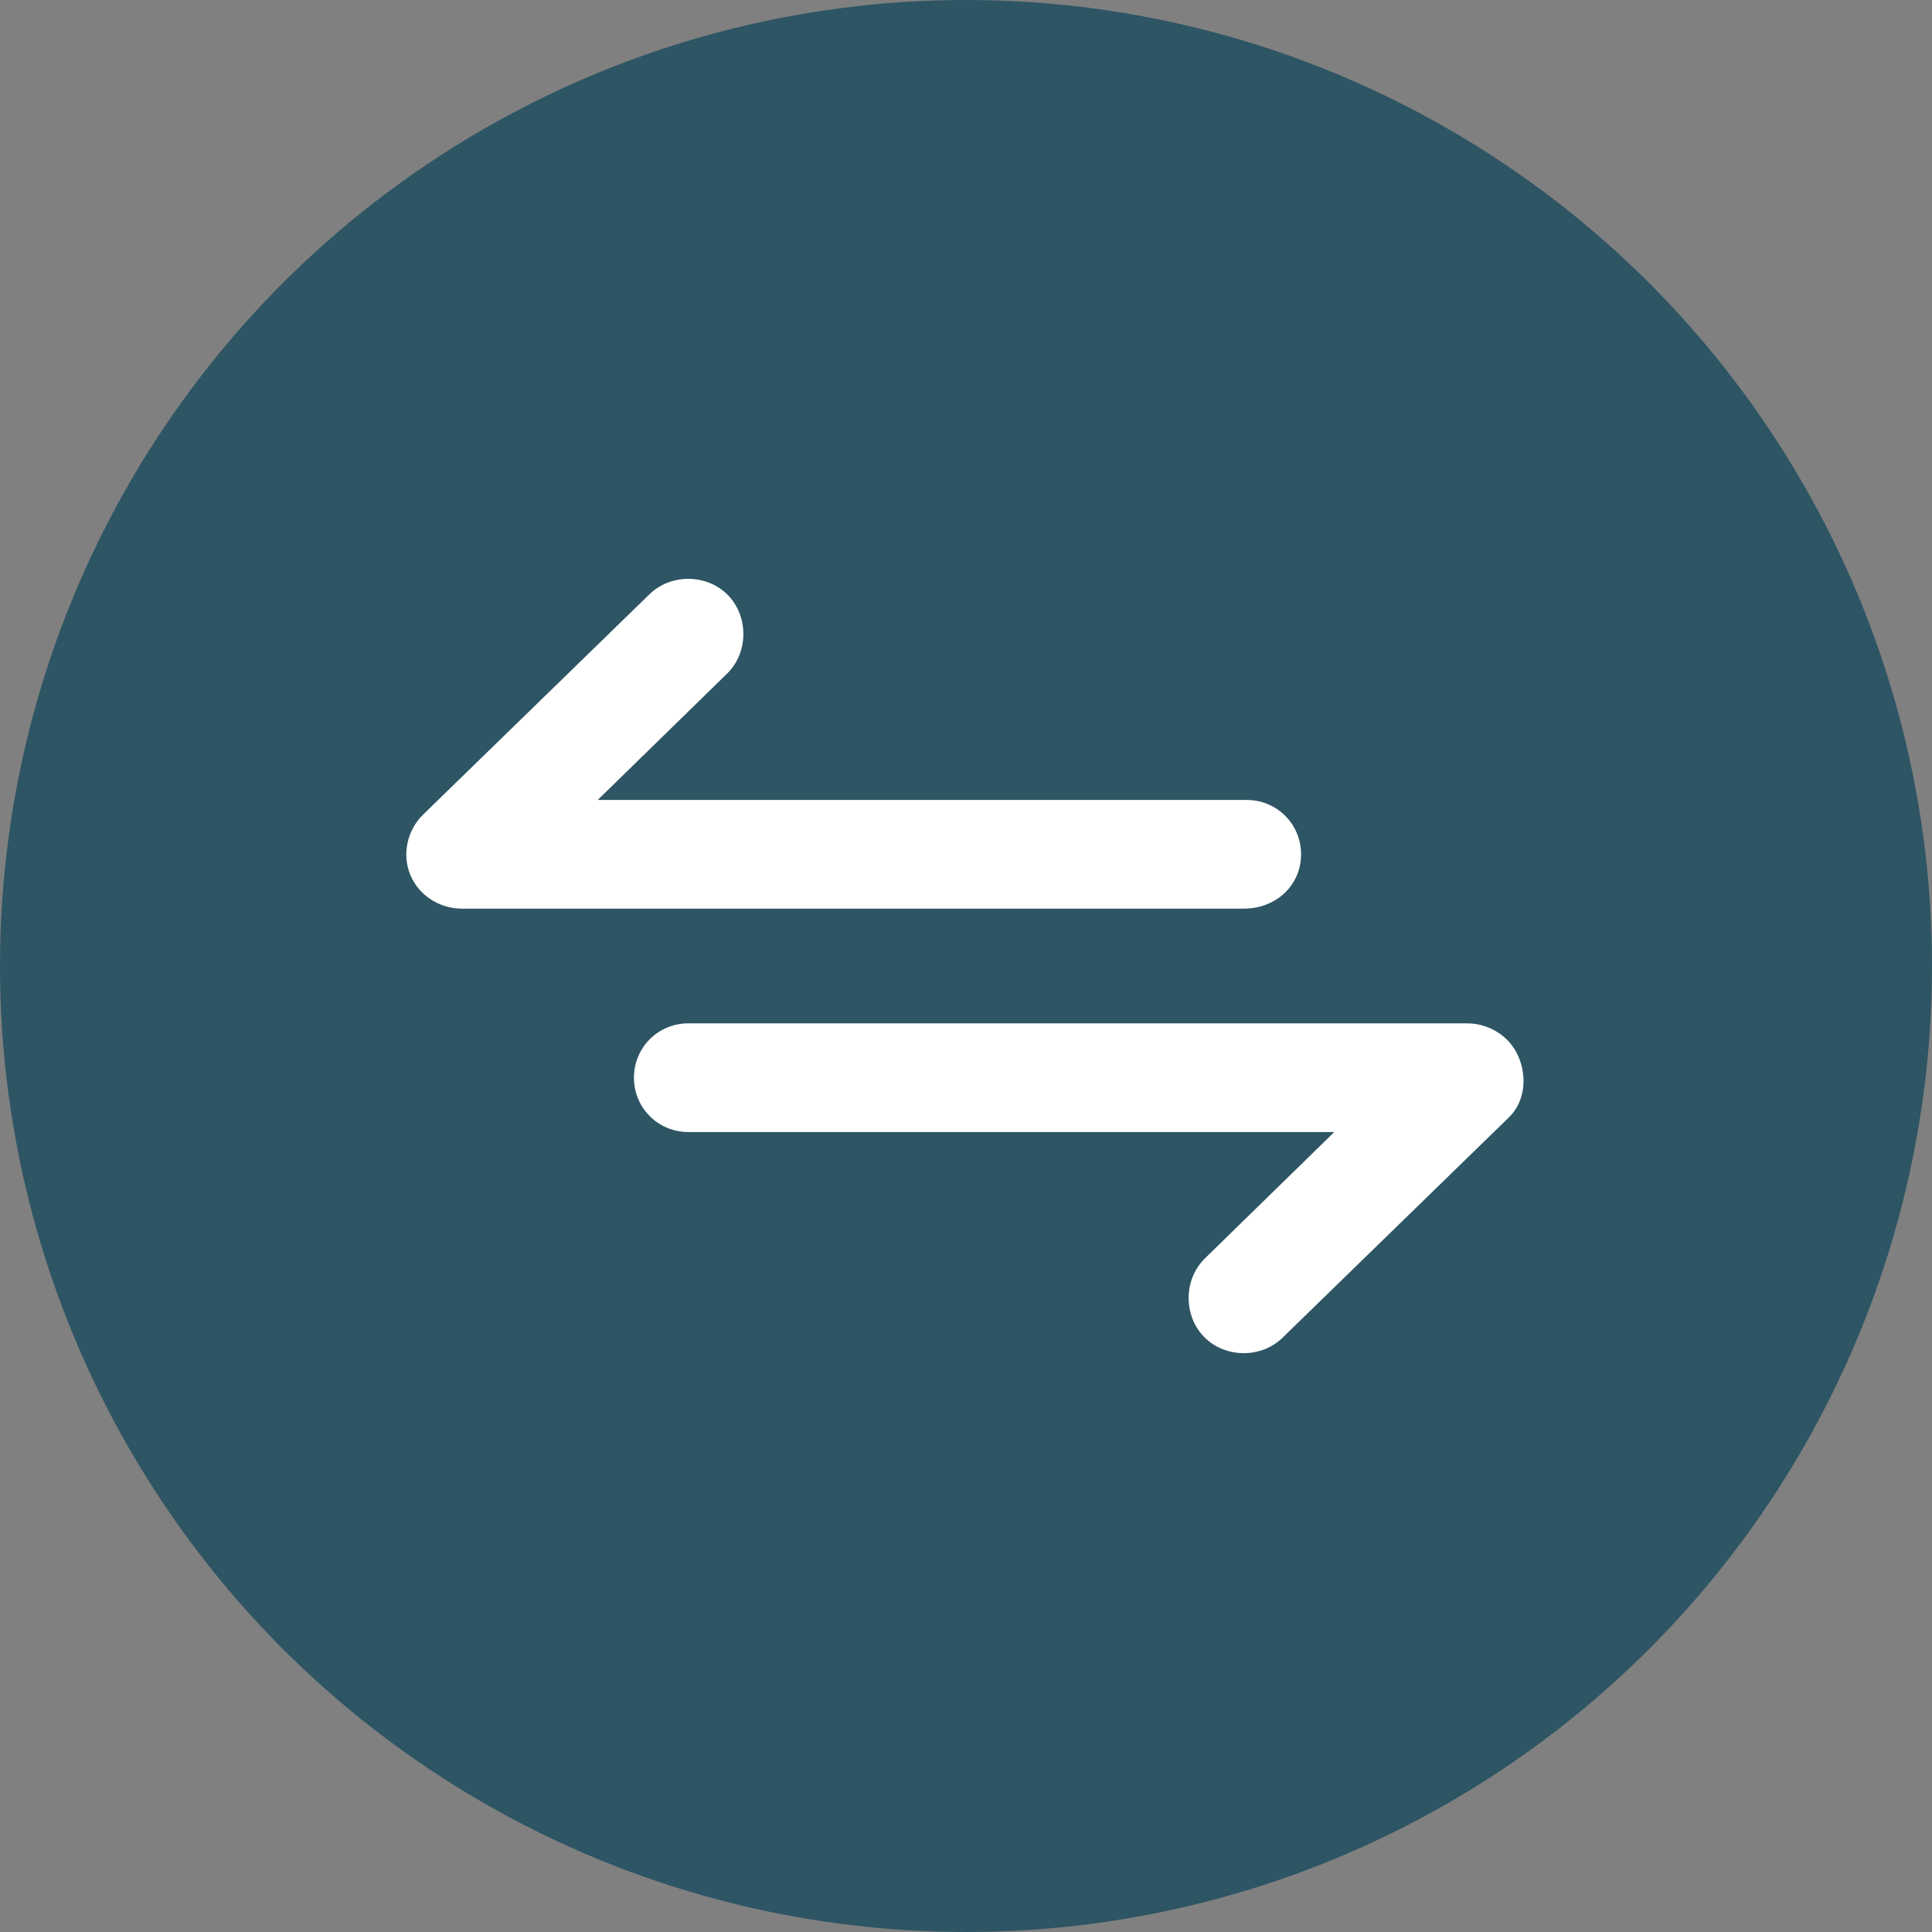 <svg xmlns="http://www.w3.org/2000/svg" xmlns:xlink="http://www.w3.org/1999/xlink" id="Capa_1" x="0px" y="0px" width="64px" height="64px" viewBox="0 0 64 64" style="enable-background:new 0 0 64 64;" xml:space="preserve"><rect x="0" y="0" width="64" height="64" fill="#808080" stroke="none"/><style type="text/css">	.st0{fill:#2D5564;}	.st1{fill:#FFFFFF;}</style><circle class="st0" cx="32" cy="32" r="32"></circle><path class="st1" d="M43.1,28.3c0-1-0.8-1.8-1.8-1.8H19.8l4.3-4.2c0.7-0.7,0.7-1.9,0-2.6c-0.7-0.7-1.9-0.7-2.6,0L14,27 c-0.5,0.5-0.7,1.3-0.4,2c0.3,0.7,1,1.1,1.7,1.1h25.9C42.3,30.1,43.1,29.3,43.1,28.3z M50.3,35c-0.3-0.7-1-1.1-1.7-1.1H22.8 c-1,0-1.8,0.8-1.8,1.8c0,1,0.8,1.8,1.8,1.8h21.4l-4.3,4.2c-0.7,0.7-0.7,1.9,0,2.6c0,0,0,0,0,0c0.7,0.7,1.9,0.7,2.6,0c0,0,0,0,0,0 L50,37C50.5,36.5,50.6,35.7,50.3,35z"></path></svg>